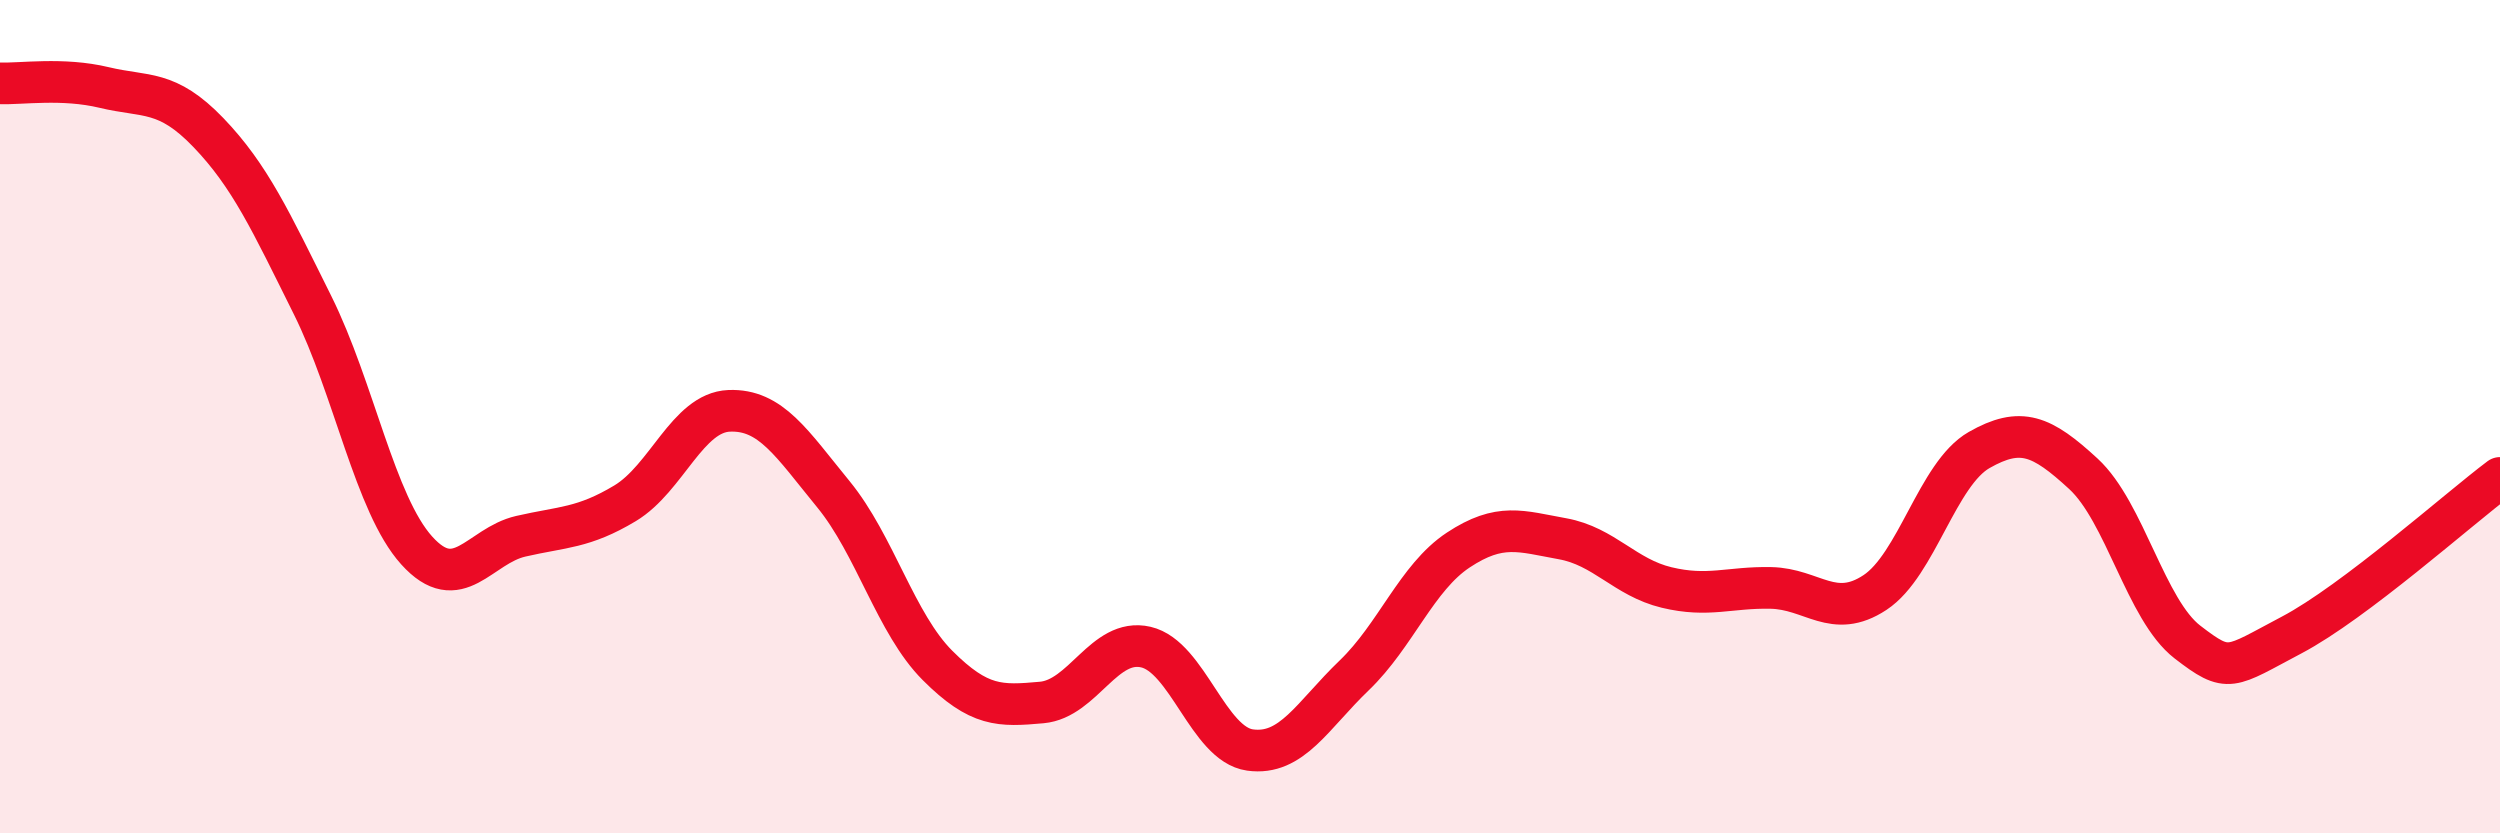 
    <svg width="60" height="20" viewBox="0 0 60 20" xmlns="http://www.w3.org/2000/svg">
      <path
        d="M 0,2 C 0.5,2.02 1.5,1.86 2.5,2.1 C 3.5,2.34 4,2.14 5,3.18 C 6,4.22 6.5,5.31 7.5,7.32 C 8.5,9.33 9,12.1 10,13.21 C 11,14.32 11.5,13.1 12.5,12.87 C 13.5,12.64 14,12.68 15,12.08 C 16,11.48 16.5,9.9 17.5,9.86 C 18.5,9.82 19,10.64 20,11.86 C 21,13.08 21.5,14.97 22.5,15.97 C 23.5,16.97 24,16.95 25,16.86 C 26,16.77 26.5,15.3 27.5,15.53 C 28.5,15.76 29,17.86 30,18 C 31,18.14 31.5,17.17 32.5,16.21 C 33.5,15.25 34,13.86 35,13.2 C 36,12.54 36.5,12.75 37.5,12.93 C 38.5,13.11 39,13.86 40,14.1 C 41,14.34 41.5,14.09 42.5,14.11 C 43.5,14.13 44,14.88 45,14.22 C 46,13.56 46.5,11.37 47.5,10.8 C 48.5,10.23 49,10.45 50,11.37 C 51,12.29 51.5,14.64 52.5,15.41 C 53.5,16.18 53.5,16.03 55,15.24 C 56.5,14.45 59,12.22 60,11.47L60 20L0 20Z"
        fill="#EB0A25"
        opacity="0.1"
        stroke-linecap="round"
        stroke-linejoin="round"
      />
      <path
        d="M 0,2 C 0.5,2.02 1.5,1.86 2.5,2.1 C 3.5,2.34 4,2.14 5,3.18 C 6,4.22 6.5,5.31 7.5,7.32 C 8.5,9.33 9,12.1 10,13.21 C 11,14.32 11.5,13.1 12.5,12.87 C 13.5,12.64 14,12.68 15,12.08 C 16,11.48 16.5,9.9 17.5,9.86 C 18.5,9.82 19,10.64 20,11.86 C 21,13.08 21.5,14.97 22.5,15.97 C 23.5,16.97 24,16.95 25,16.86 C 26,16.77 26.5,15.3 27.5,15.53 C 28.5,15.76 29,17.86 30,18 C 31,18.14 31.5,17.17 32.5,16.21 C 33.5,15.25 34,13.86 35,13.2 C 36,12.54 36.5,12.75 37.5,12.93 C 38.5,13.11 39,13.86 40,14.1 C 41,14.34 41.5,14.09 42.5,14.11 C 43.5,14.13 44,14.88 45,14.22 C 46,13.56 46.5,11.37 47.5,10.8 C 48.5,10.23 49,10.45 50,11.37 C 51,12.29 51.5,14.64 52.5,15.41 C 53.5,16.18 53.5,16.03 55,15.24 C 56.5,14.45 59,12.22 60,11.47"
        stroke="#EB0A25"
        stroke-width="1"
        fill="none"
        stroke-linecap="round"
        stroke-linejoin="round"
      />
    </svg>
  
